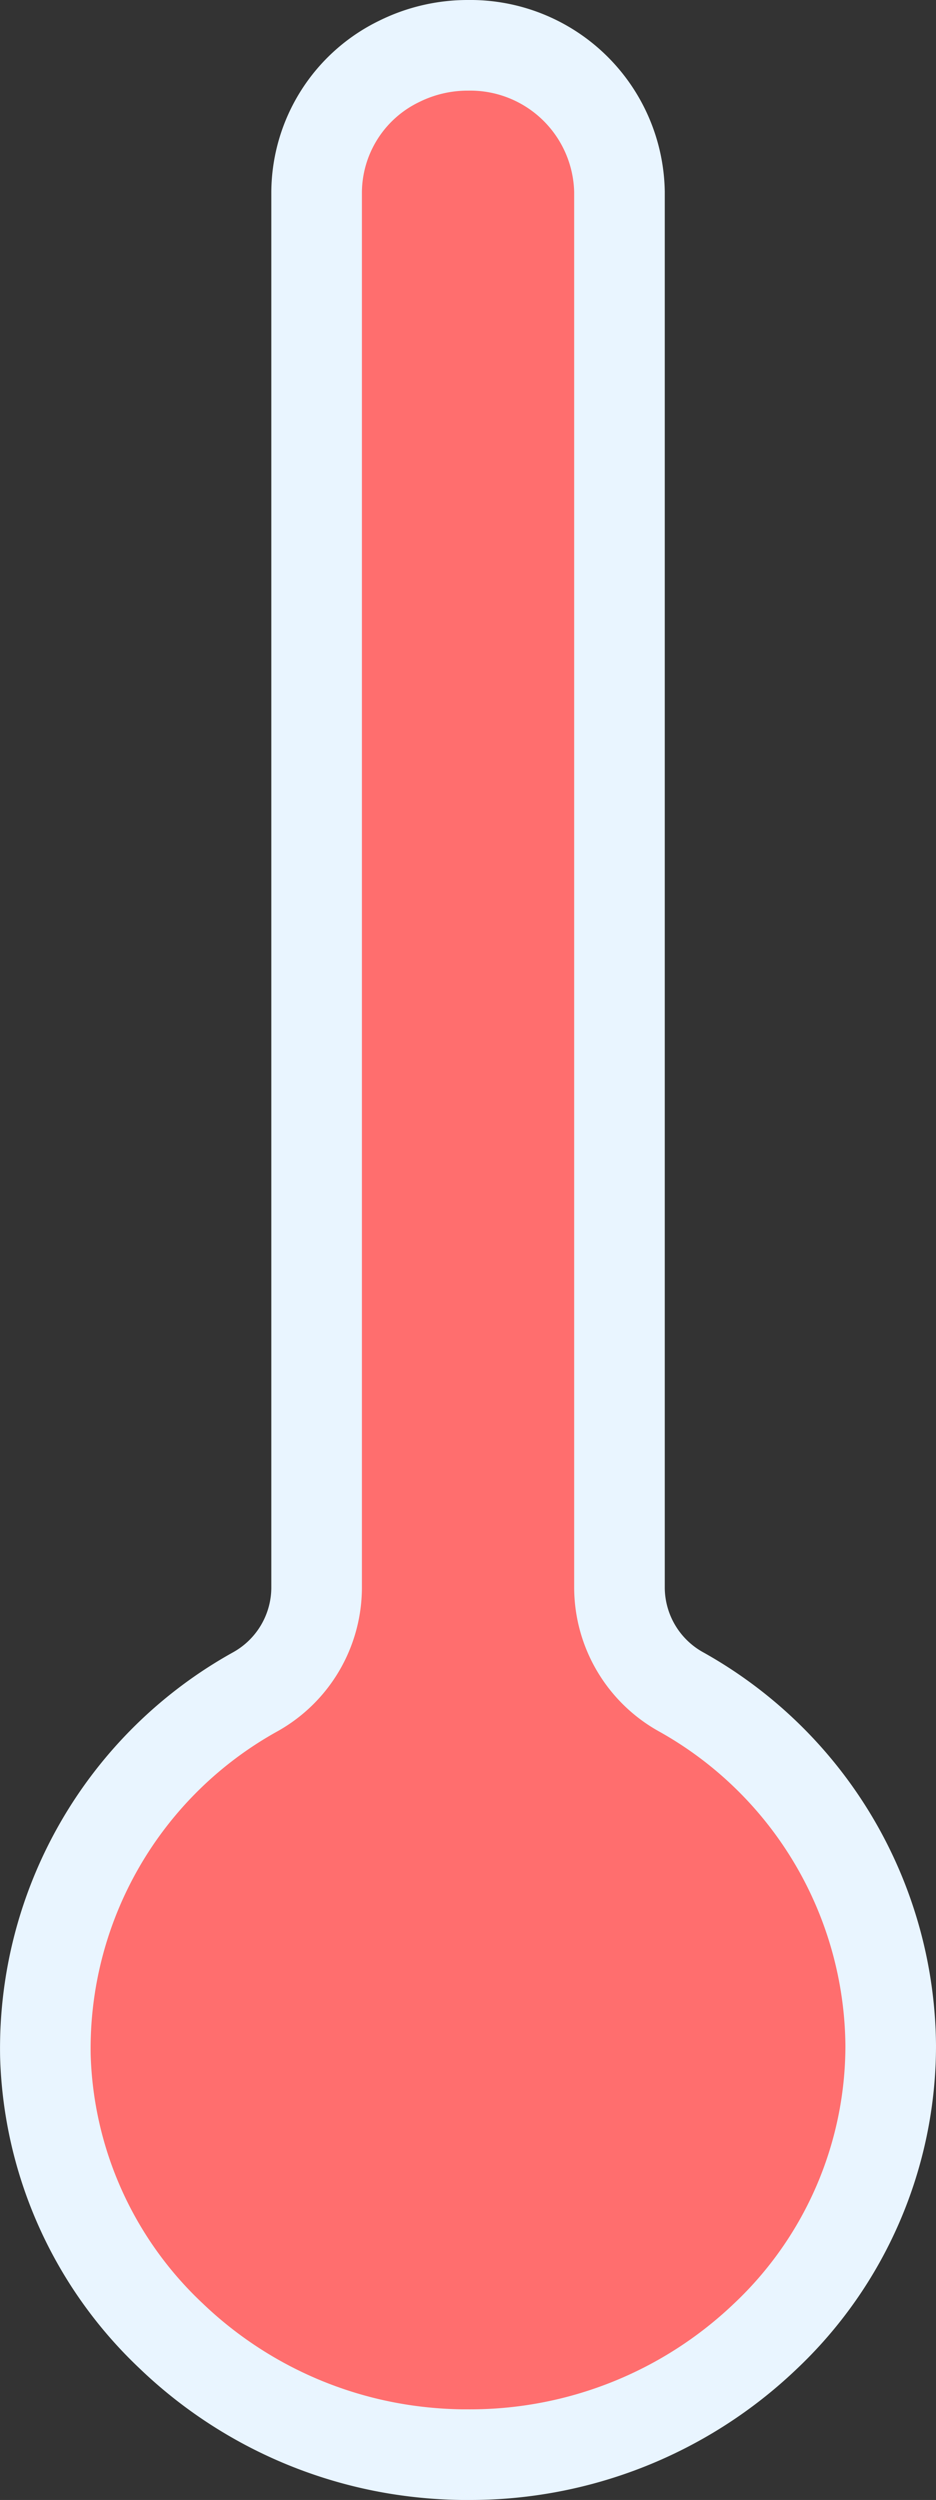 <svg xmlns="http://www.w3.org/2000/svg" width="10.332" height="27.582" viewBox="0 0 10.332 27.582">
  <rect x="0" y="0" width="10.332" height="27.582" fill="#333333" stroke="none"/>
  <path id="Tracé_2403" data-name="Tracé 2403" d="M152.541,52.218a4.41,4.41,0,0,1-1.39,3.214,4.718,4.718,0,0,1-3.28,1.3h-.063a4.825,4.825,0,0,1-.692-.059,4.706,4.706,0,0,1-2.519-1.252,4.417,4.417,0,0,1-1.387-3.092,4.5,4.5,0,0,1,2.316-4.013,1.32,1.32,0,0,0,.678-1.142V31.767a1.614,1.614,0,0,1,.912-1.44,1.7,1.7,0,0,1,.76-.177,1.647,1.647,0,0,1,1.671,1.617V47.173a1.32,1.32,0,0,0,.678,1.142A4.511,4.511,0,0,1,152.541,52.218Z" transform="translate(-142.709 -29.65)" fill="#ff6e6e" stroke="#e9f5ff" stroke-width="1"/>
</svg>
